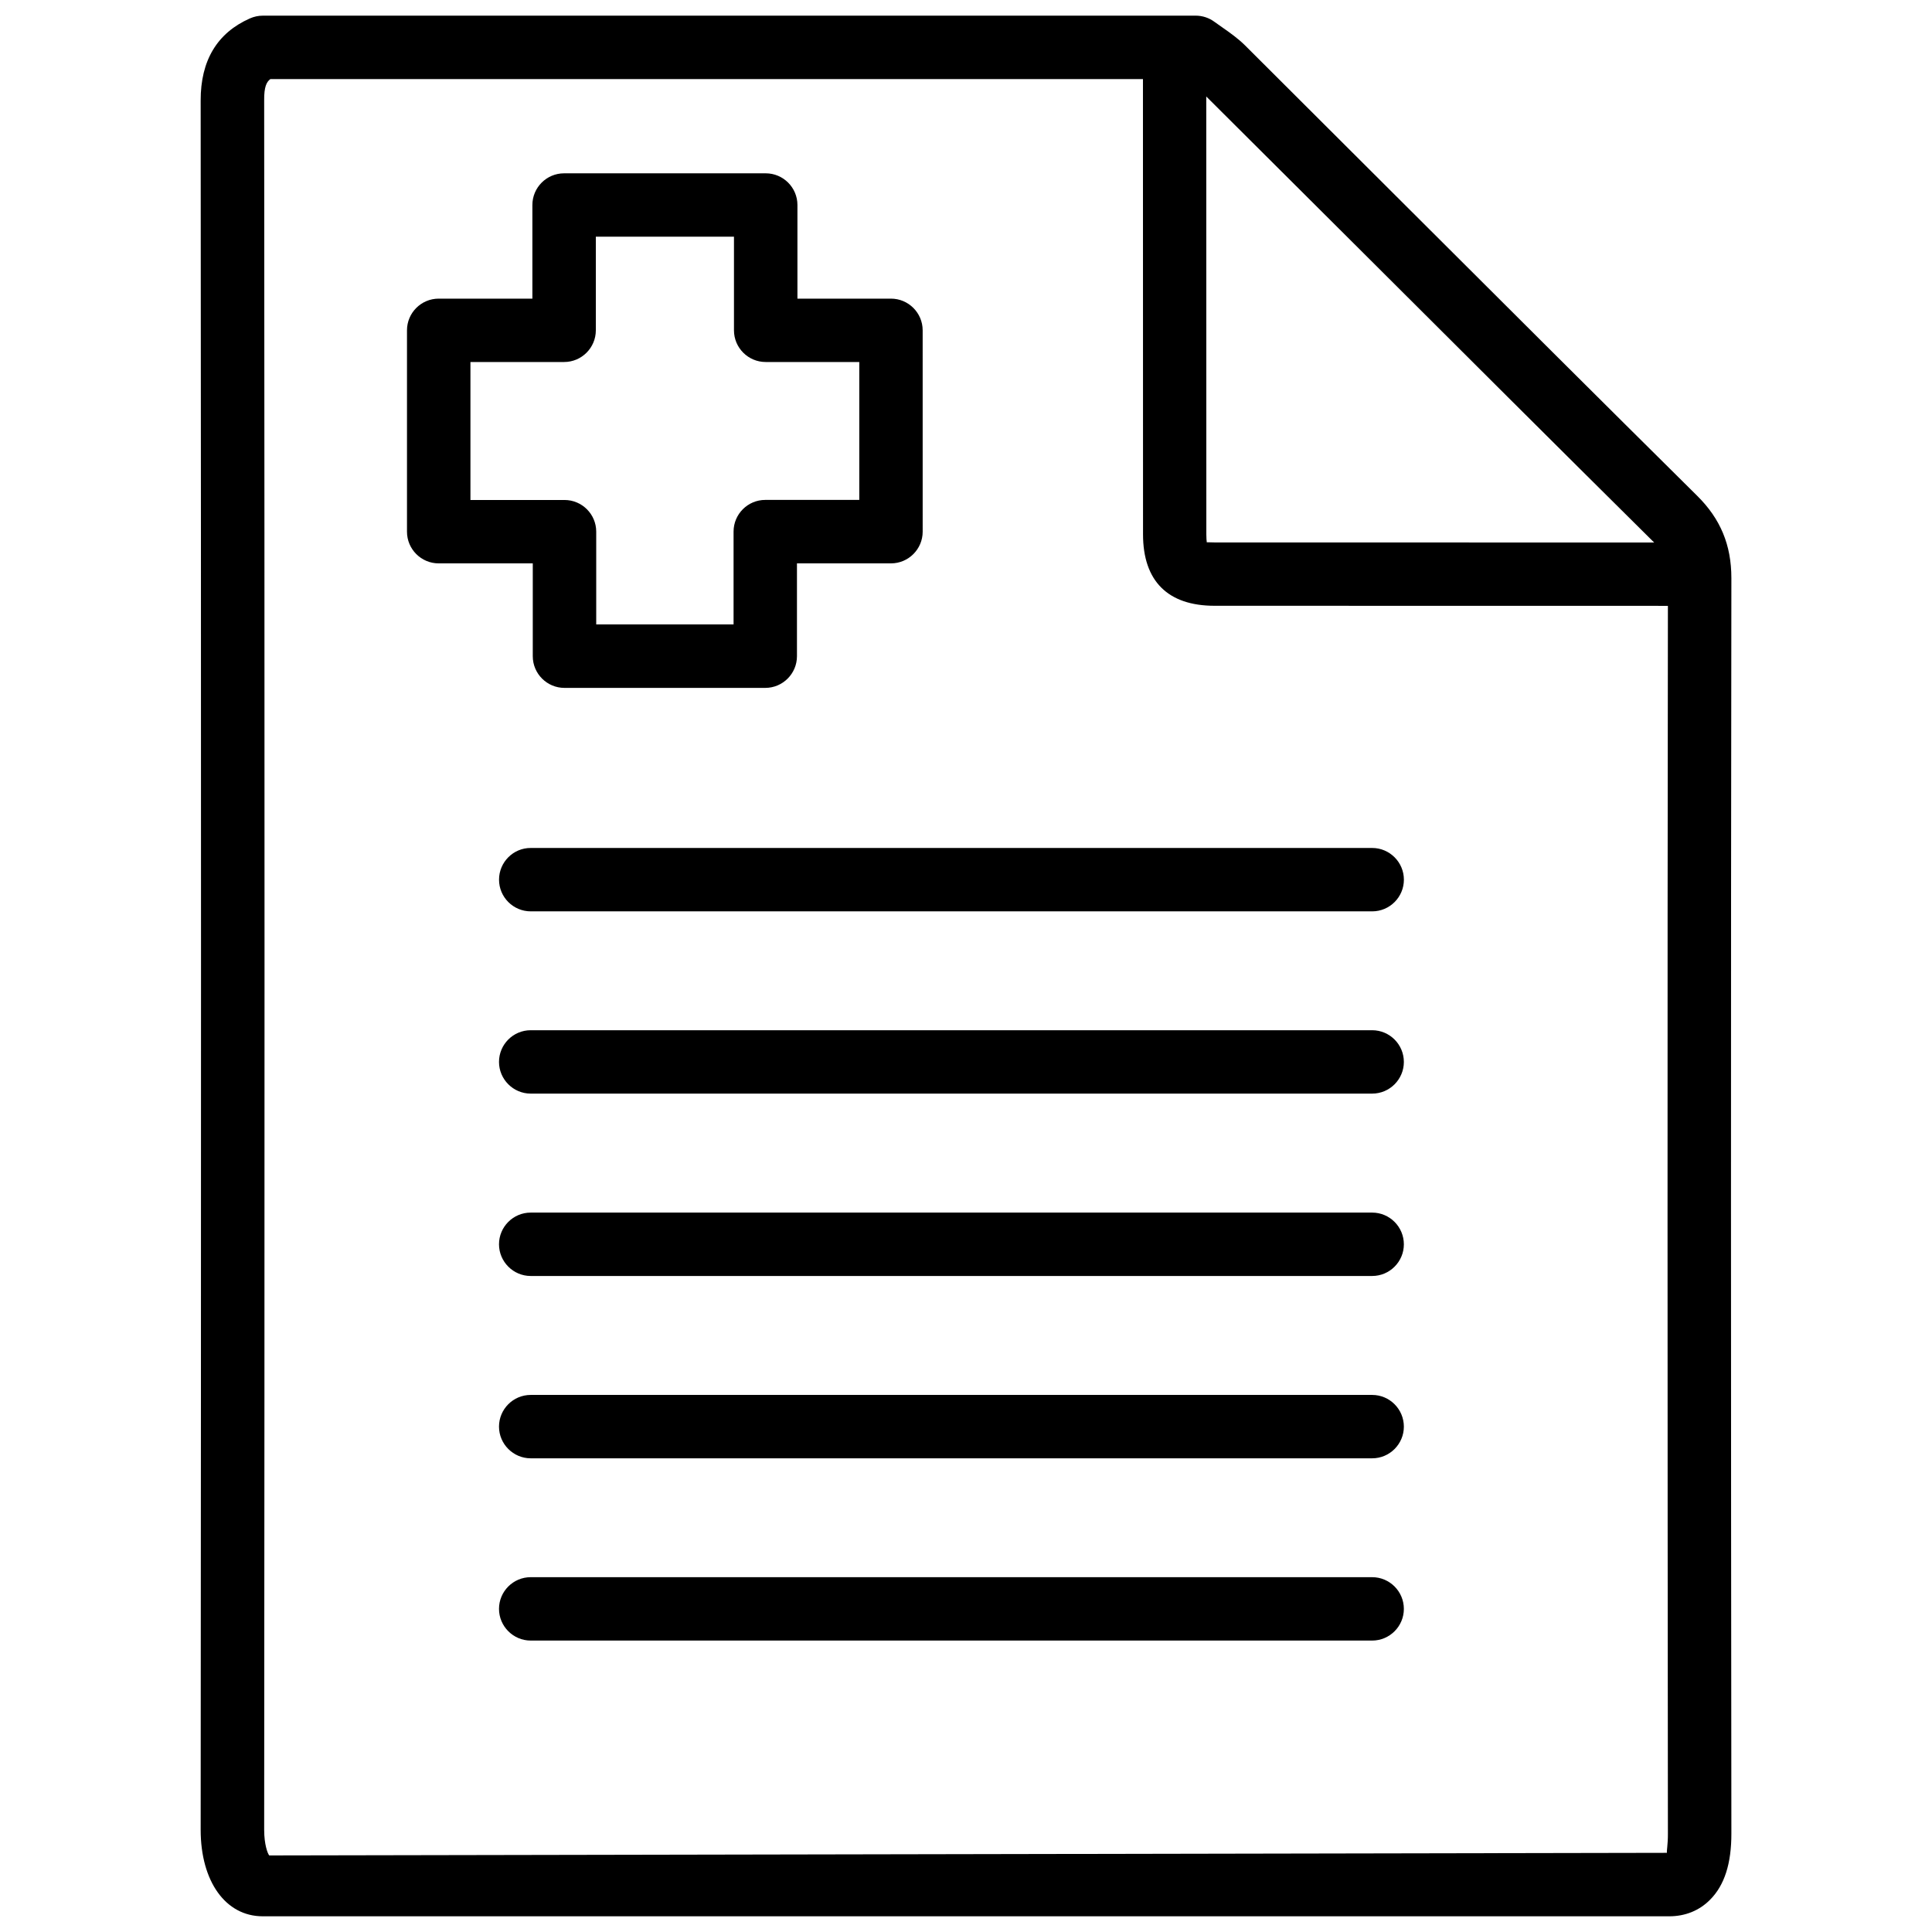 <?xml version="1.0" encoding="UTF-8"?>
<!-- The Best Svg Icon site in the world: iconSvg.co, Visit us! https://iconsvg.co -->
<svg width="800px" height="800px" version="1.1" viewBox="144 144 512 512" xmlns="http://www.w3.org/2000/svg">
 <defs>
  <clipPath id="a">
   <path d="m197 148.09h406v503.81h-406z"/>
  </clipPath>
 </defs>
 <g clip-path="url(#a)">
  <path d="m517.16 199.14-43.242-43.141c-1.785-1.762-3.863-3.254-5.941-4.703l-2.078-1.469c-1.449-1.09-3.211-1.68-5.039-1.68l-247.22 0.004c-1.176 0-2.309 0.25-3.379 0.715-8.715 3.84-13.102 11.168-13.082 21.77 0.125 152.76 0.125 305.52 0 458.28 0 13.688 6.613 22.922 16.438 22.922h372.76c4.219 0 7.957-1.512 10.789-4.367 3.84-3.84 5.688-9.613 5.668-17.613-0.125-110.88-0.148-221.76 0-332.64 0-8.797-2.898-15.742-9.09-21.852-25.59-25.355-51.094-50.777-76.578-76.223zm-11.863 11.906c25.504 25.441 51.012 50.906 76.621 76.285 0.168 0.148 0.336 0.316 0.461 0.441l-116.53-0.02c-0.797 0-1.387-0.043-1.762-0.043-0.105 0-0.188 0-0.273 0.02-0.062-0.418-0.125-1.09-0.125-2.121l-0.02-116.04zm80.715 418.83c0.02 3.066-0.379 4.66-0.25 5.144l-370.41 0.691c-0.441-0.504-1.344-2.938-1.344-6.801 0.125-152.76 0.125-305.52 0-458.3-0.039-3.594 0.629-4.914 1.637-5.648h231.25l0.02 120.64c0 12.387 6.57 18.934 18.957 18.934l120.14 0.02c-0.145 108.43-0.105 216.87 0 325.32z"/>
 </g>
 <path d="m276.25 377.12c0 4.641 3.777 8.398 8.398 8.398h223c4.641 0 8.398-3.777 8.398-8.398 0-4.617-3.777-8.398-8.398-8.398h-223c-4.621-0.02-8.398 3.758-8.398 8.398z"/>
 <path d="m507.64 417.02h-223c-4.641 0-8.398 3.777-8.398 8.398 0 4.617 3.777 8.398 8.398 8.398h223c4.641 0 8.398-3.777 8.398-8.398-0.004-4.621-3.762-8.398-8.402-8.398z"/>
 <path d="m507.64 561.97h-223c-4.641 0-8.398 3.777-8.398 8.398 0 4.617 3.777 8.398 8.398 8.398h223c4.641 0 8.398-3.777 8.398-8.398-0.004-4.621-3.762-8.398-8.402-8.398z"/>
 <path d="m507.64 513.67h-223c-4.641 0-8.398 3.777-8.398 8.398 0 4.617 3.777 8.398 8.398 8.398h223c4.641 0 8.398-3.777 8.398-8.398-0.004-4.621-3.762-8.398-8.402-8.398z"/>
 <path d="m507.64 465.35h-223c-4.641 0-8.398 3.777-8.398 8.398 0 4.617 3.777 8.398 8.398 8.398h223c4.641 0 8.398-3.777 8.398-8.398-0.004-4.621-3.762-8.398-8.402-8.398z"/>
 <path d="m285.19 317.9c0 4.641 3.777 8.398 8.398 8.398h53.215c4.641 0 8.398-3.777 8.398-8.398v-24.602h24.918c4.641 0 8.398-3.777 8.398-8.398l-0.004-53.359c0-4.641-3.777-8.398-8.398-8.398h-24.789v-24.812c0-4.641-3.777-8.398-8.398-8.398h-53.445c-4.641 0-8.398 3.777-8.398 8.398v24.812h-24.832c-4.641 0-8.398 3.777-8.398 8.398v53.363c0 4.641 3.777 8.398 8.398 8.398h24.938zm-16.52-41.395v-36.57h24.832c4.641 0 8.398-3.777 8.398-8.398v-24.812h36.609v24.812c0 4.641 3.777 8.398 8.398 8.398h24.812v36.547h-24.918c-4.641 0-8.398 3.777-8.398 8.398v24.602h-36.398v-24.582c0-4.641-3.777-8.398-8.398-8.398z"/>
</svg>